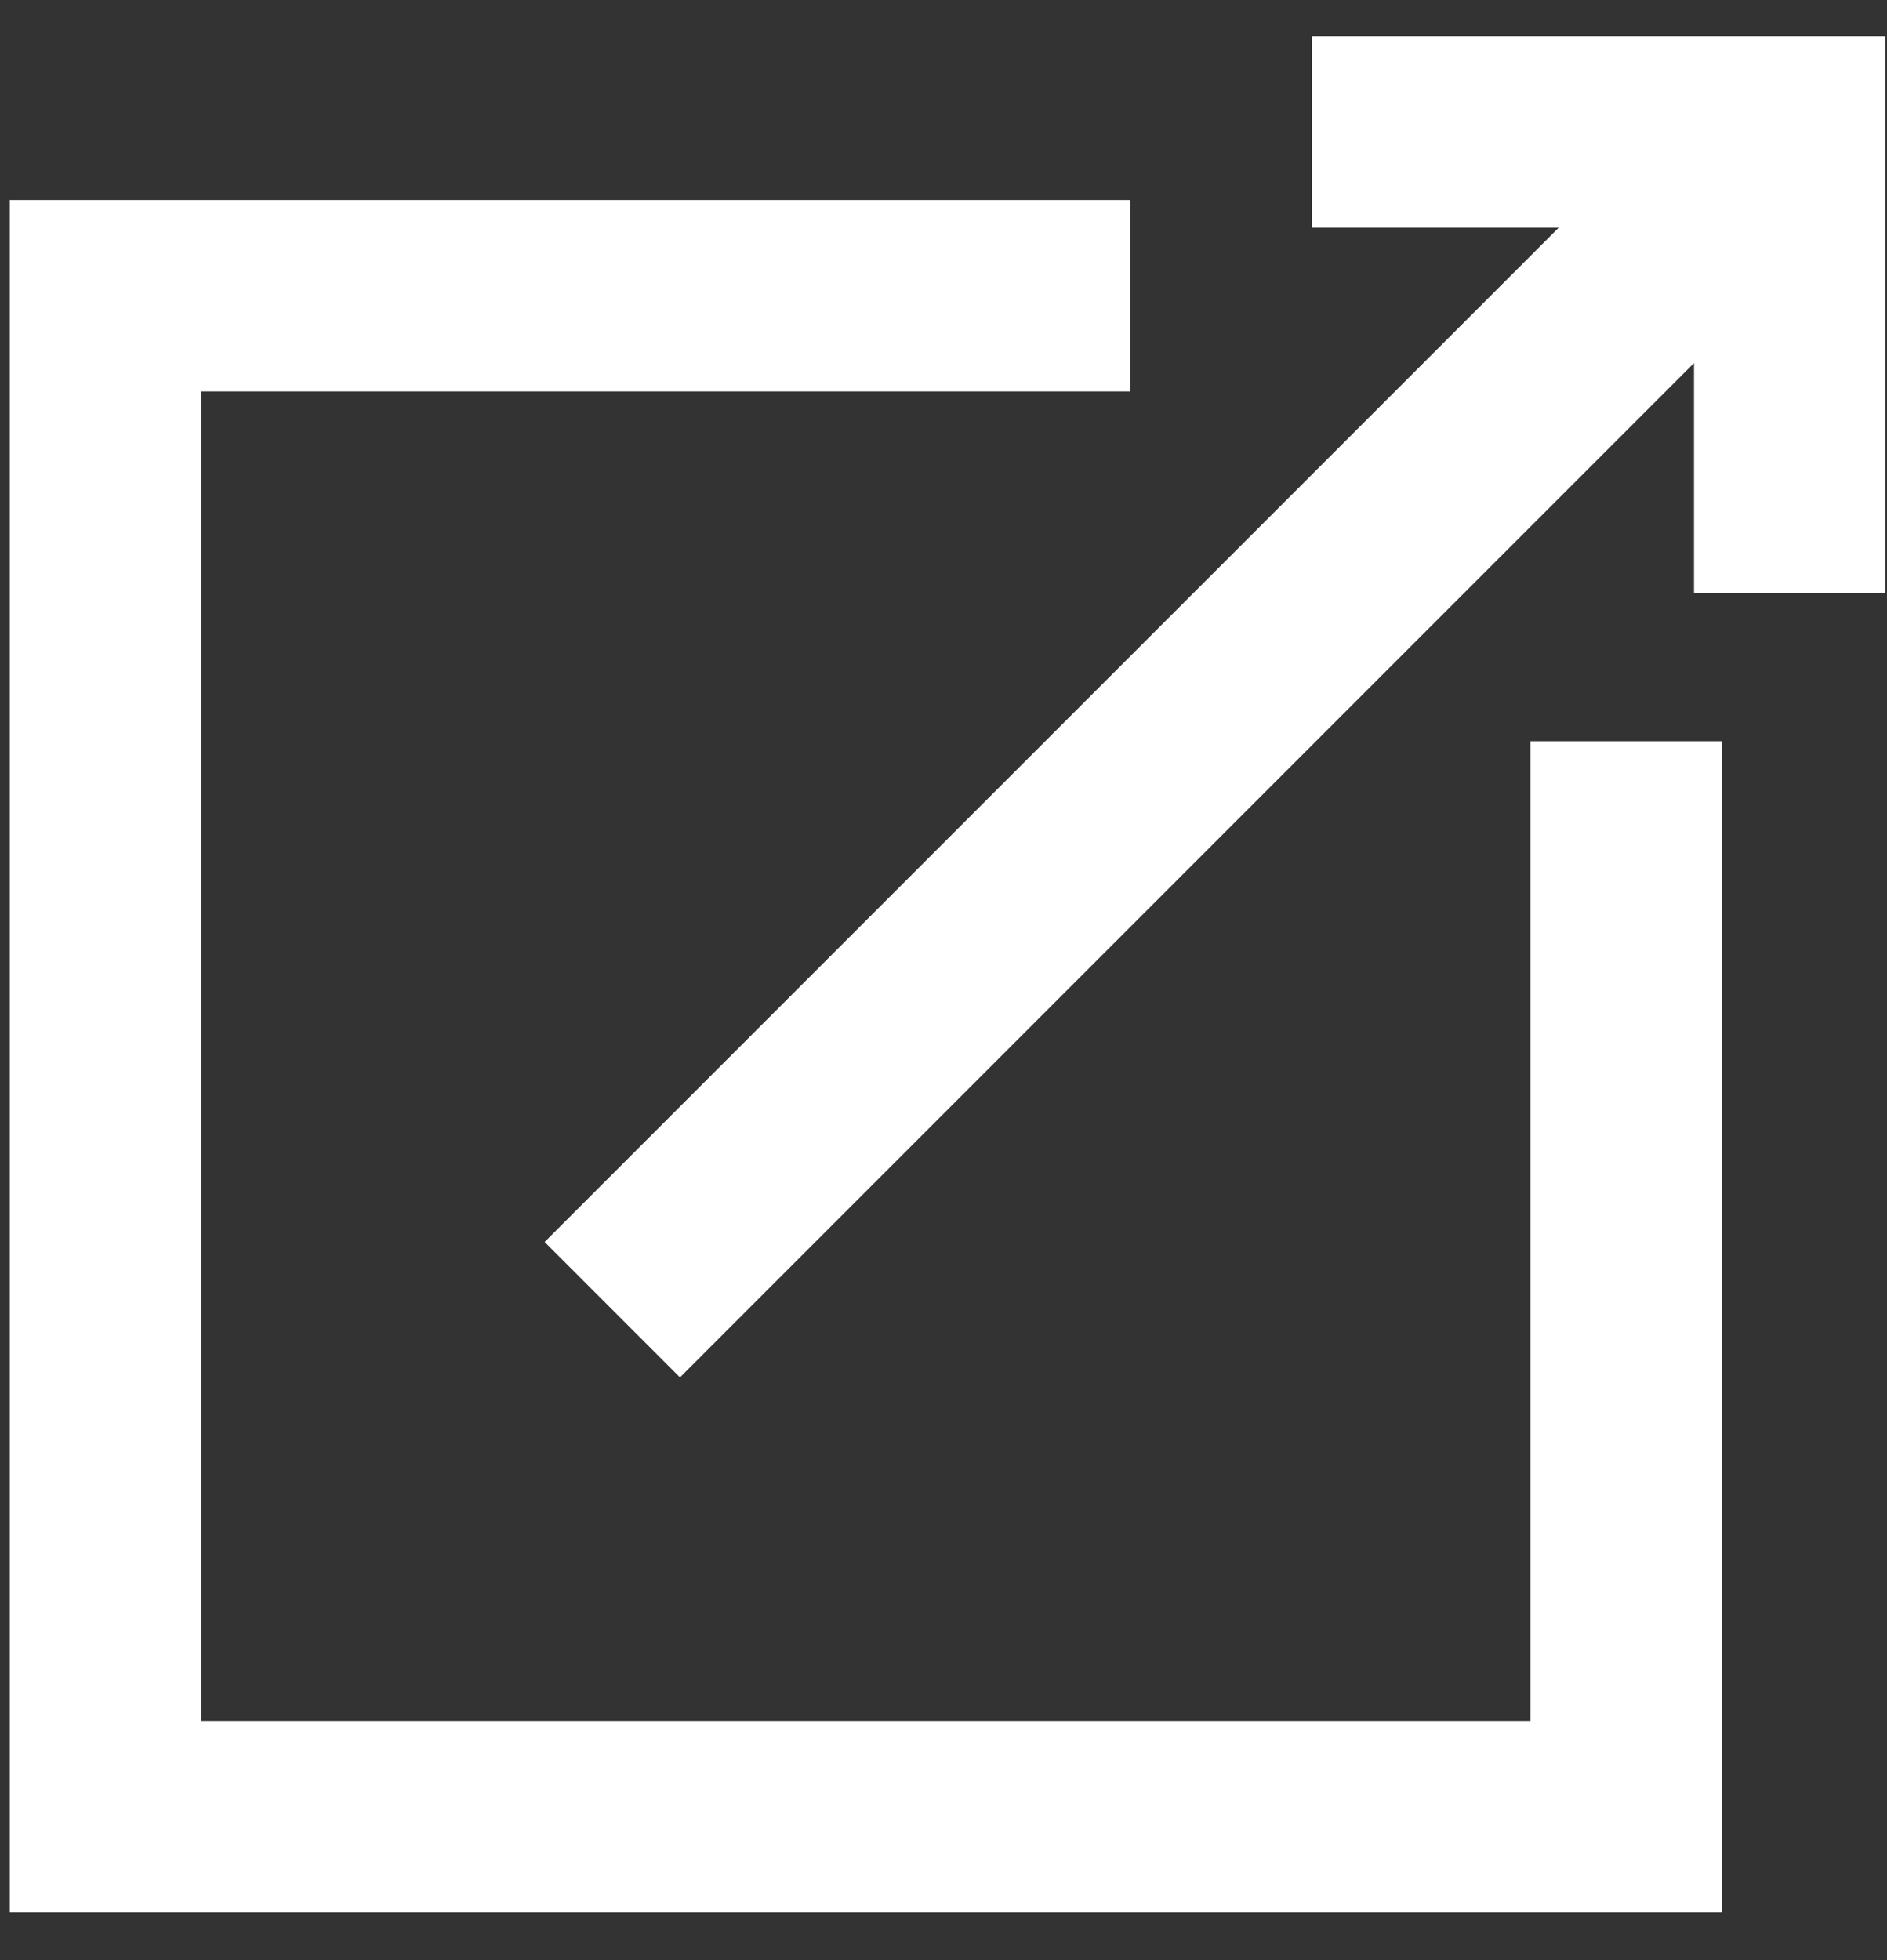 <?xml version="1.0" encoding="UTF-8"?>
<svg width="26px" height="27px" viewBox="0 0 26 27" version="1.1" xmlns="http://www.w3.org/2000/svg" xmlns:xlink="http://www.w3.org/1999/xlink">
    <rect x="0" y="0" width="26" height="27" fill="#333333" stroke="none"/>
    <title>outsymbol</title>
    <g id="Fyarro-Patient-Layout" stroke="none" stroke-width="1" fill="none" fill-rule="evenodd">
        <g id="HCP.4.0--|--Aadi-Assist-:-xl-1440px" transform="translate(-875, -910)" fill="#FFFFFF">
            <g id="Group-2" transform="translate(506, 896)">
                <g id="Group" transform="translate(369.135, 14.5)">
                    <g id="Group-3" transform="translate(0, 0)">
                        <polygon id="Fill-1" points="0 2.255 0 25.842 23.587 25.842 23.587 9.71 20.951 9.71 20.951 23.206 2.636 23.206 2.636 4.892 15.436 4.892 15.436 2.255"></polygon>
                        <polygon id="Fill-2" points="17.94 0 17.94 2.636 21.342 2.636 7.369 16.608 9.234 18.473 23.206 4.501 23.206 7.67 25.842 7.67 25.842 0"></polygon>
                    </g>
                </g>
            </g>
        </g>
    </g>
</svg>
